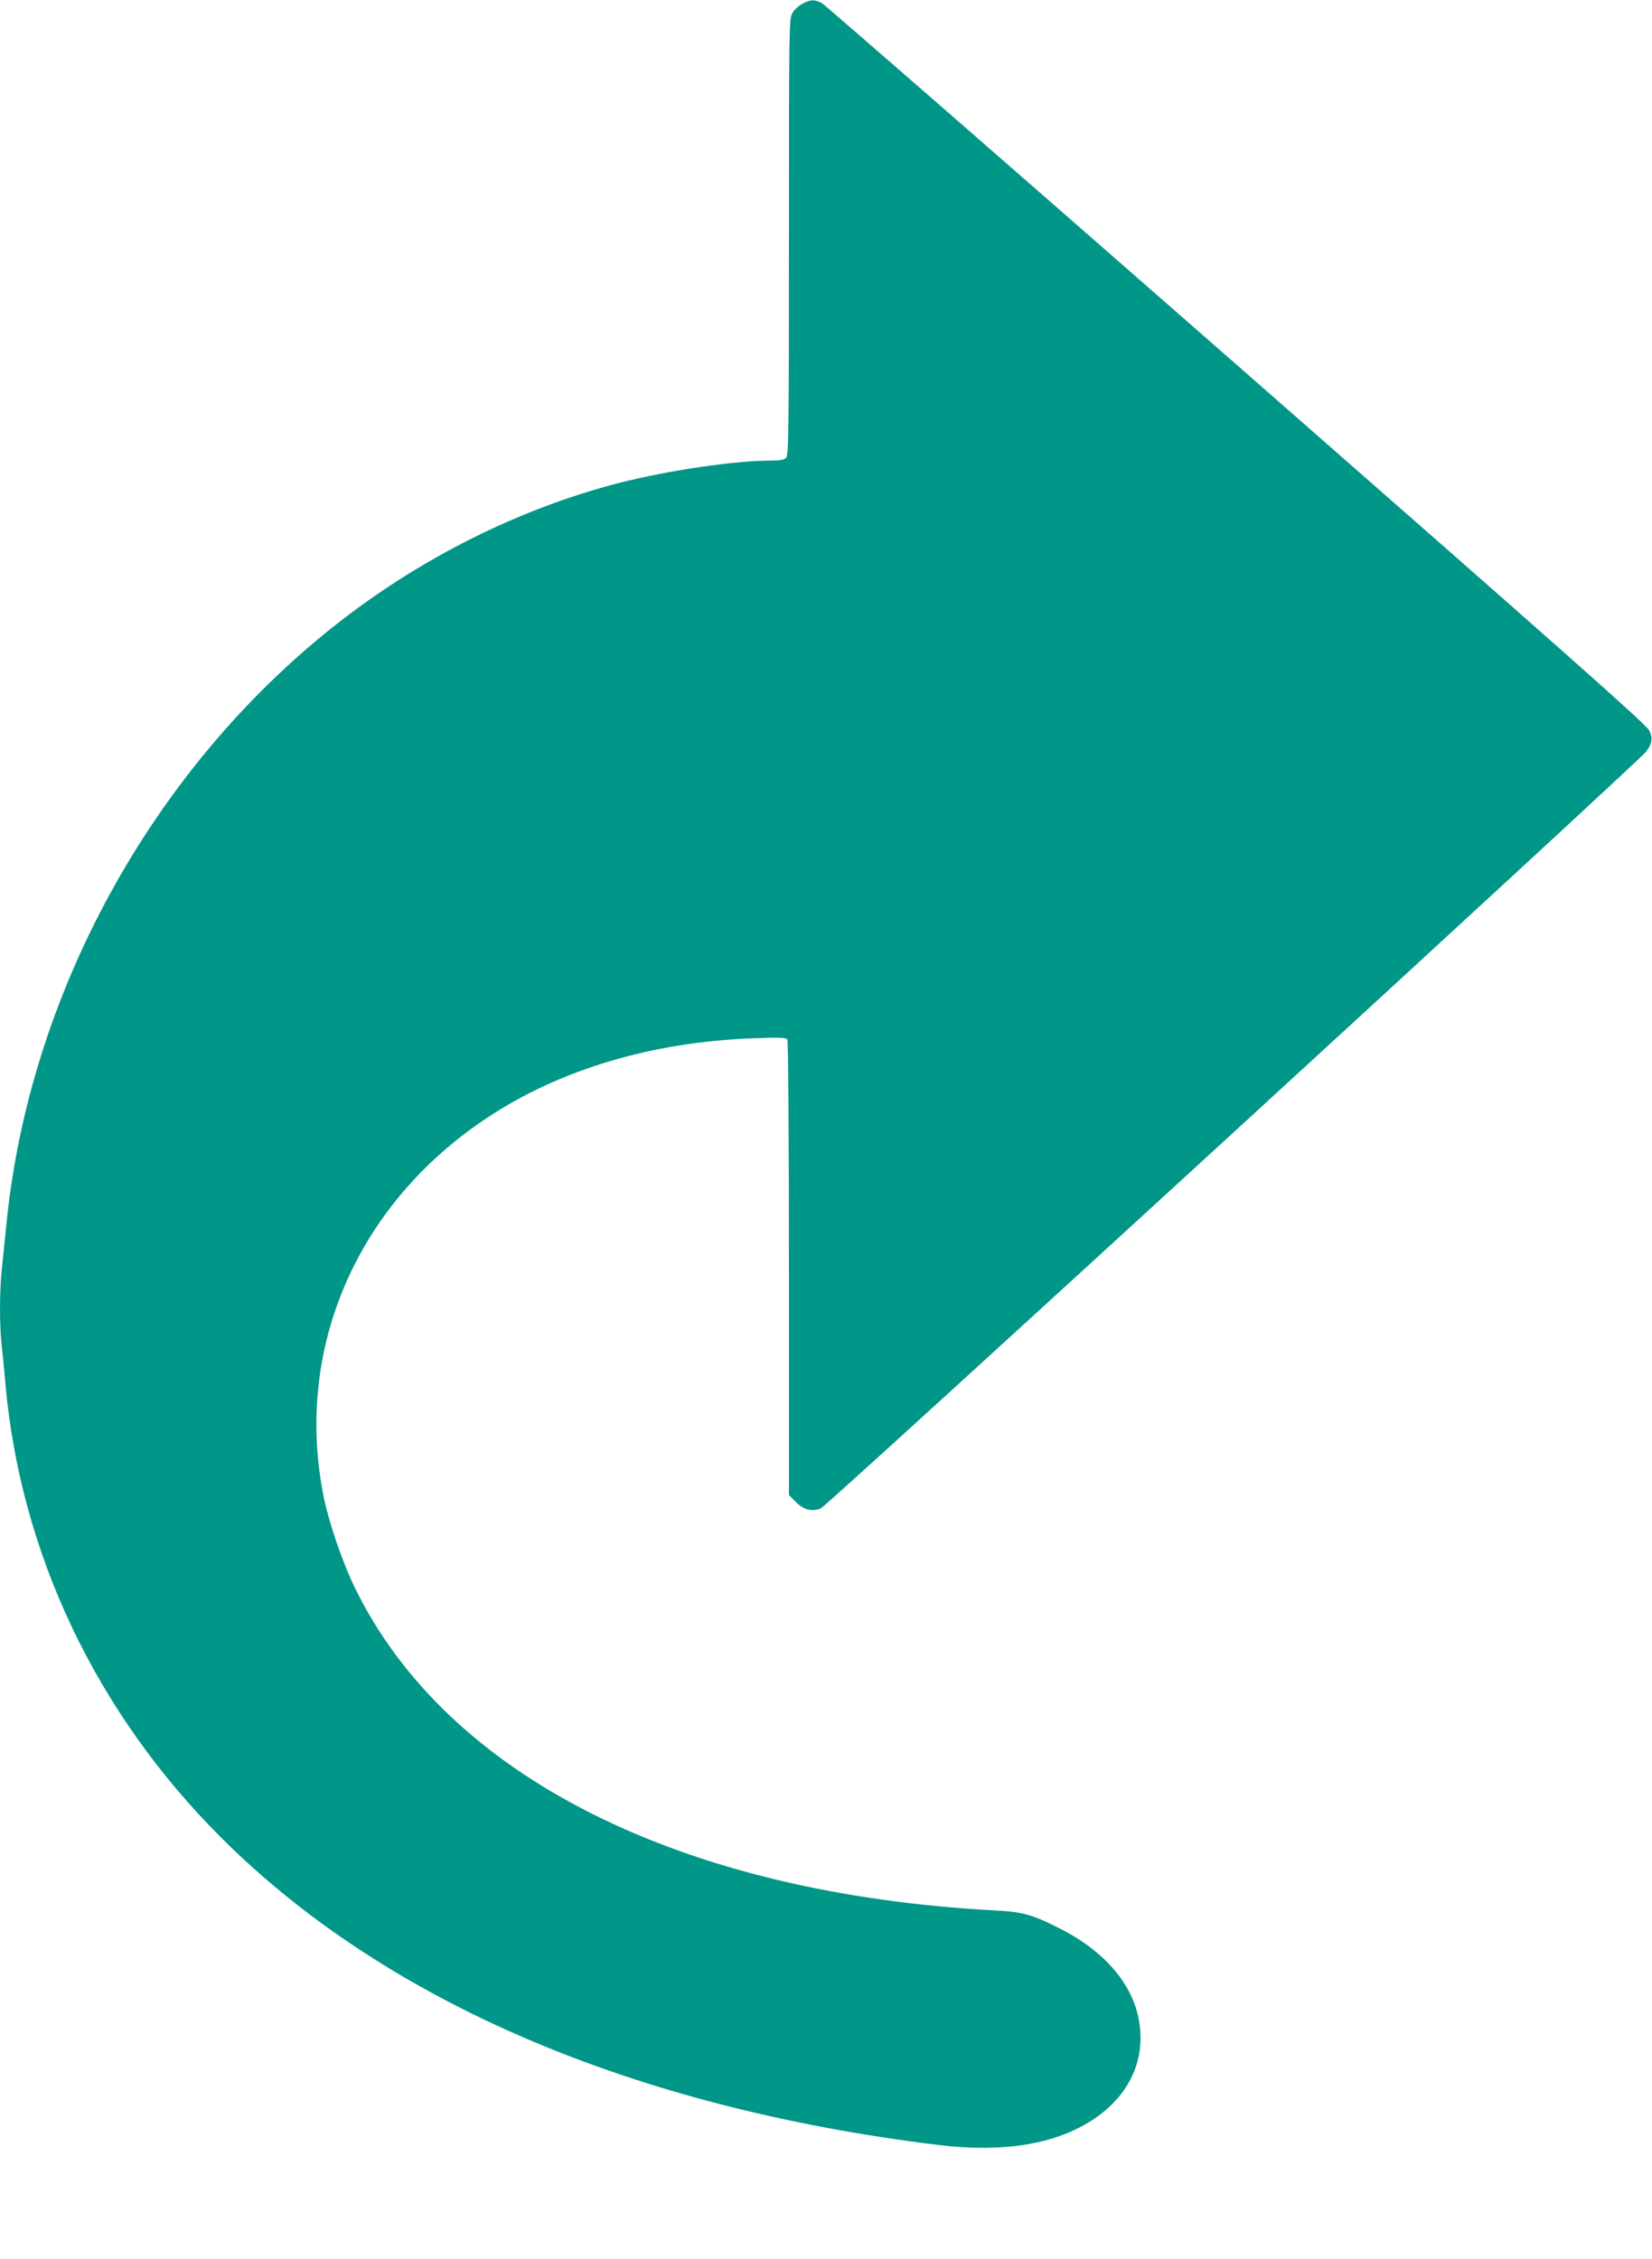 <?xml version="1.0" standalone="no"?>
<!DOCTYPE svg PUBLIC "-//W3C//DTD SVG 20010904//EN"
 "http://www.w3.org/TR/2001/REC-SVG-20010904/DTD/svg10.dtd">
<svg version="1.0" xmlns="http://www.w3.org/2000/svg"
 width="936pt" height="1280pt" viewBox="0 0 936 1280"
 preserveAspectRatio="xMidYMid meet">
<g transform="translate(0,1280) scale(0.1,-0.1)"
fill="#009688" stroke="none">
<path d="M4547 12779 c-21 -11 -47 -34 -57 -52 -19 -31 -20 -59 -20 -1269 0
-1111 -2 -1238 -16 -1252 -11 -12 -35 -16 -87 -16 -206 0 -582 -56 -857 -126
-571 -147 -1135 -430 -1615 -810 -1035 -819 -1731 -2089 -1859 -3394 -9 -85
-20 -200 -26 -255 -13 -125 -13 -313 -1 -425 6 -47 15 -143 21 -215 85 -966
515 -1872 1225 -2580 931 -929 2333 -1529 4065 -1740 304 -37 561 -9 758 81
244 111 384 303 384 525 1 252 -167 477 -467 626 -144 73 -206 90 -350 97
-1783 94 -3106 757 -3630 1820 -75 152 -154 384 -184 539 -161 832 193 1645
929 2133 414 275 938 431 1518 451 143 5 175 4 183 -8 5 -8 9 -566 9 -1298 l0
-1283 38 -38 c45 -46 93 -58 143 -37 37 15 4638 4235 4677 4289 33 46 37 74
17 118 -14 32 -484 448 -2337 2072 -1276 1118 -2334 2041 -2351 2050 -41 22
-64 22 -110 -3z"/>
</g>
</svg>
